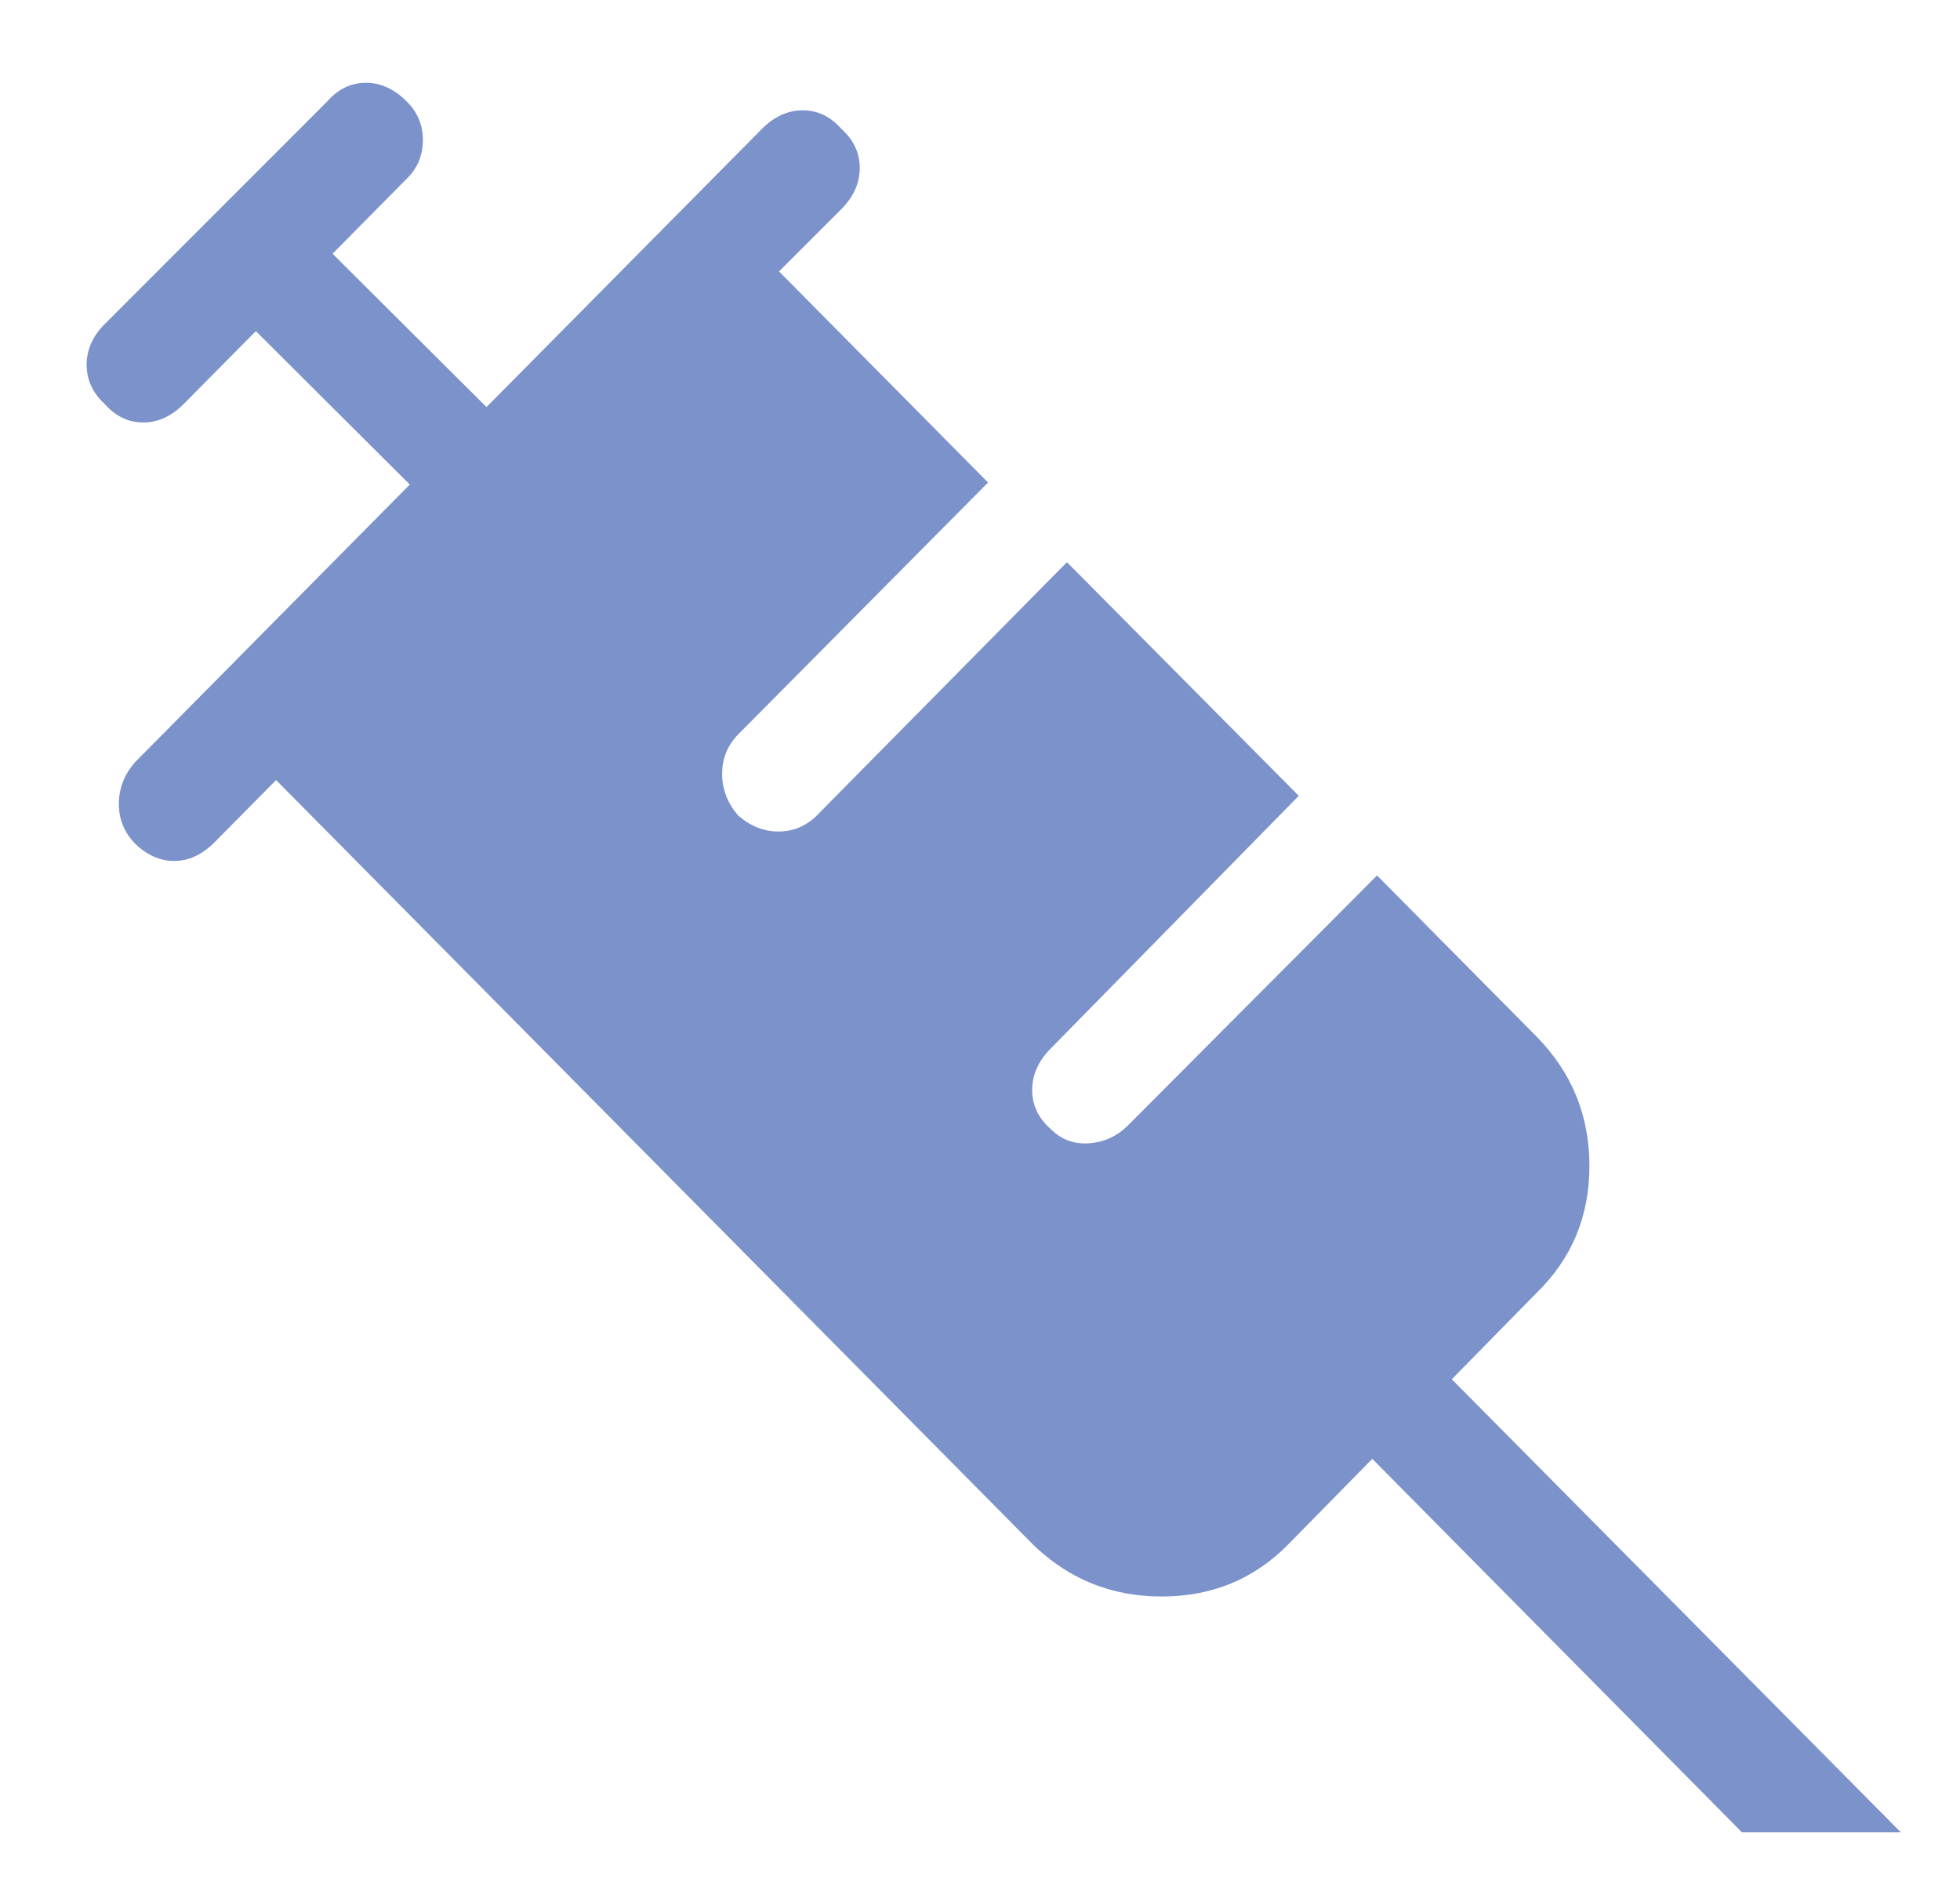 <?xml version="1.0" encoding="UTF-8"?> <svg xmlns="http://www.w3.org/2000/svg" width="28" height="27" viewBox="0 0 28 27" fill="none"><path d="M1.921 12.044C1.772 11.887 1.698 11.701 1.698 11.486C1.698 11.271 1.772 11.075 1.921 10.898L5.854 6.923L3.655 4.731L2.627 5.769C2.452 5.947 2.258 6.036 2.045 6.036C1.832 6.036 1.648 5.947 1.493 5.769C1.323 5.613 1.238 5.427 1.238 5.212C1.238 4.996 1.323 4.804 1.493 4.633L4.675 1.449C4.829 1.272 5.014 1.183 5.227 1.183C5.44 1.183 5.634 1.272 5.809 1.449C5.964 1.599 6.041 1.784 6.041 2.002C6.041 2.221 5.964 2.405 5.809 2.555L4.751 3.625L6.95 5.816L10.884 1.842C11.06 1.665 11.255 1.576 11.468 1.576C11.681 1.576 11.865 1.665 12.02 1.842C12.195 1.998 12.282 2.184 12.282 2.399C12.282 2.615 12.195 2.811 12.02 2.987L11.129 3.878L14.115 6.894L10.539 10.499C10.39 10.656 10.316 10.841 10.316 11.057C10.316 11.272 10.39 11.468 10.539 11.645C10.715 11.802 10.909 11.88 11.121 11.88C11.334 11.88 11.519 11.802 11.675 11.645L15.242 8.032L18.554 11.37L15.008 14.983C14.833 15.161 14.745 15.358 14.745 15.573C14.745 15.788 14.833 15.974 15.008 16.129C15.157 16.28 15.338 16.349 15.552 16.335C15.765 16.321 15.949 16.239 16.104 16.089L19.672 12.508L21.944 14.803C22.452 15.317 22.706 15.936 22.706 16.658C22.706 17.38 22.452 17.987 21.944 18.479L20.74 19.706L27.154 26.178H24.884L19.604 20.843L18.398 22.071C17.91 22.564 17.309 22.81 16.595 22.81C15.882 22.81 15.27 22.564 14.761 22.071L3.944 11.145L3.054 12.045C2.879 12.216 2.69 12.301 2.487 12.301C2.284 12.301 2.094 12.215 1.919 12.044" fill="#7B92CA"></path></svg> 